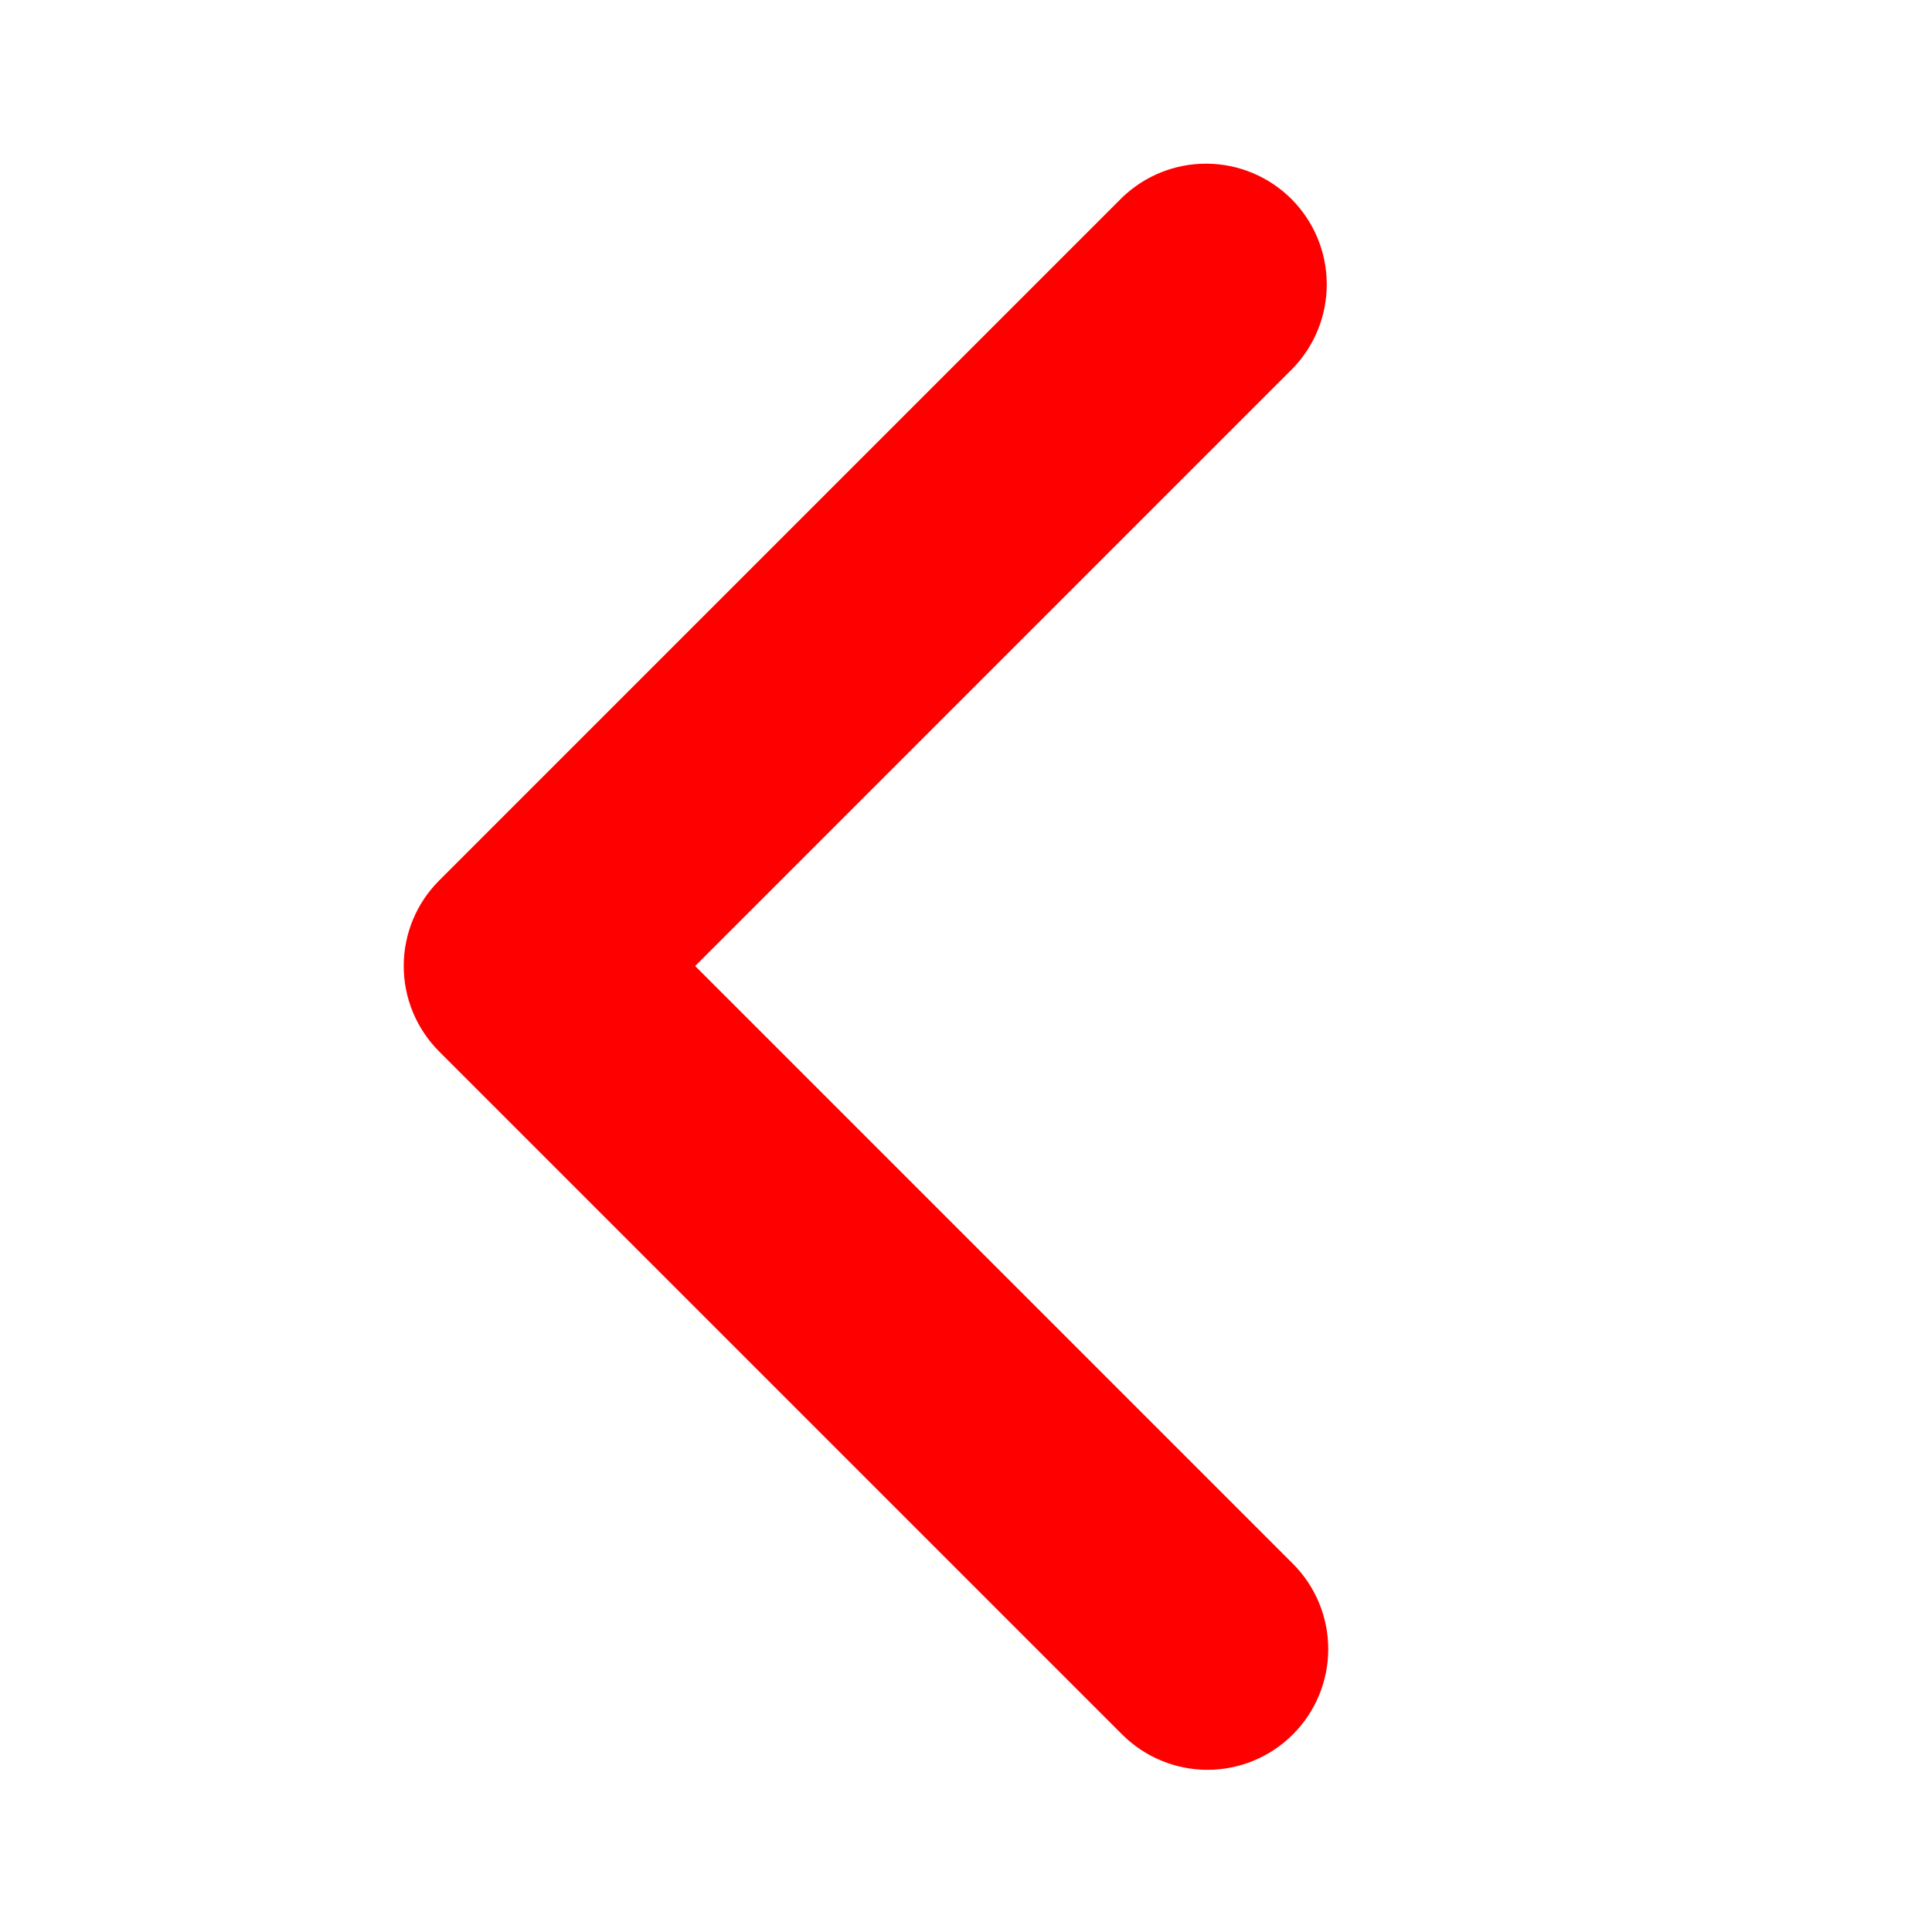 <svg width="32" height="32" viewBox="0 0 32 32" fill="none" xmlns="http://www.w3.org/2000/svg">
<path d="M21.414 28.728C21.789 28.353 22 27.844 22 27.314C22 26.784 21.789 26.275 21.414 25.9L11.514 16L21.414 6.1C21.778 5.723 21.98 5.218 21.975 4.693C21.971 4.169 21.761 3.667 21.39 3.296C21.019 2.926 20.517 2.715 19.993 2.711C19.468 2.706 18.963 2.908 18.586 3.272L7.272 14.586C6.897 14.961 6.687 15.47 6.687 16C6.687 16.53 6.897 17.039 7.272 17.414L18.586 28.728C18.961 29.103 19.47 29.314 20 29.314C20.53 29.314 21.039 29.103 21.414 28.728Z" fill="#FF0000"/>
</svg>
